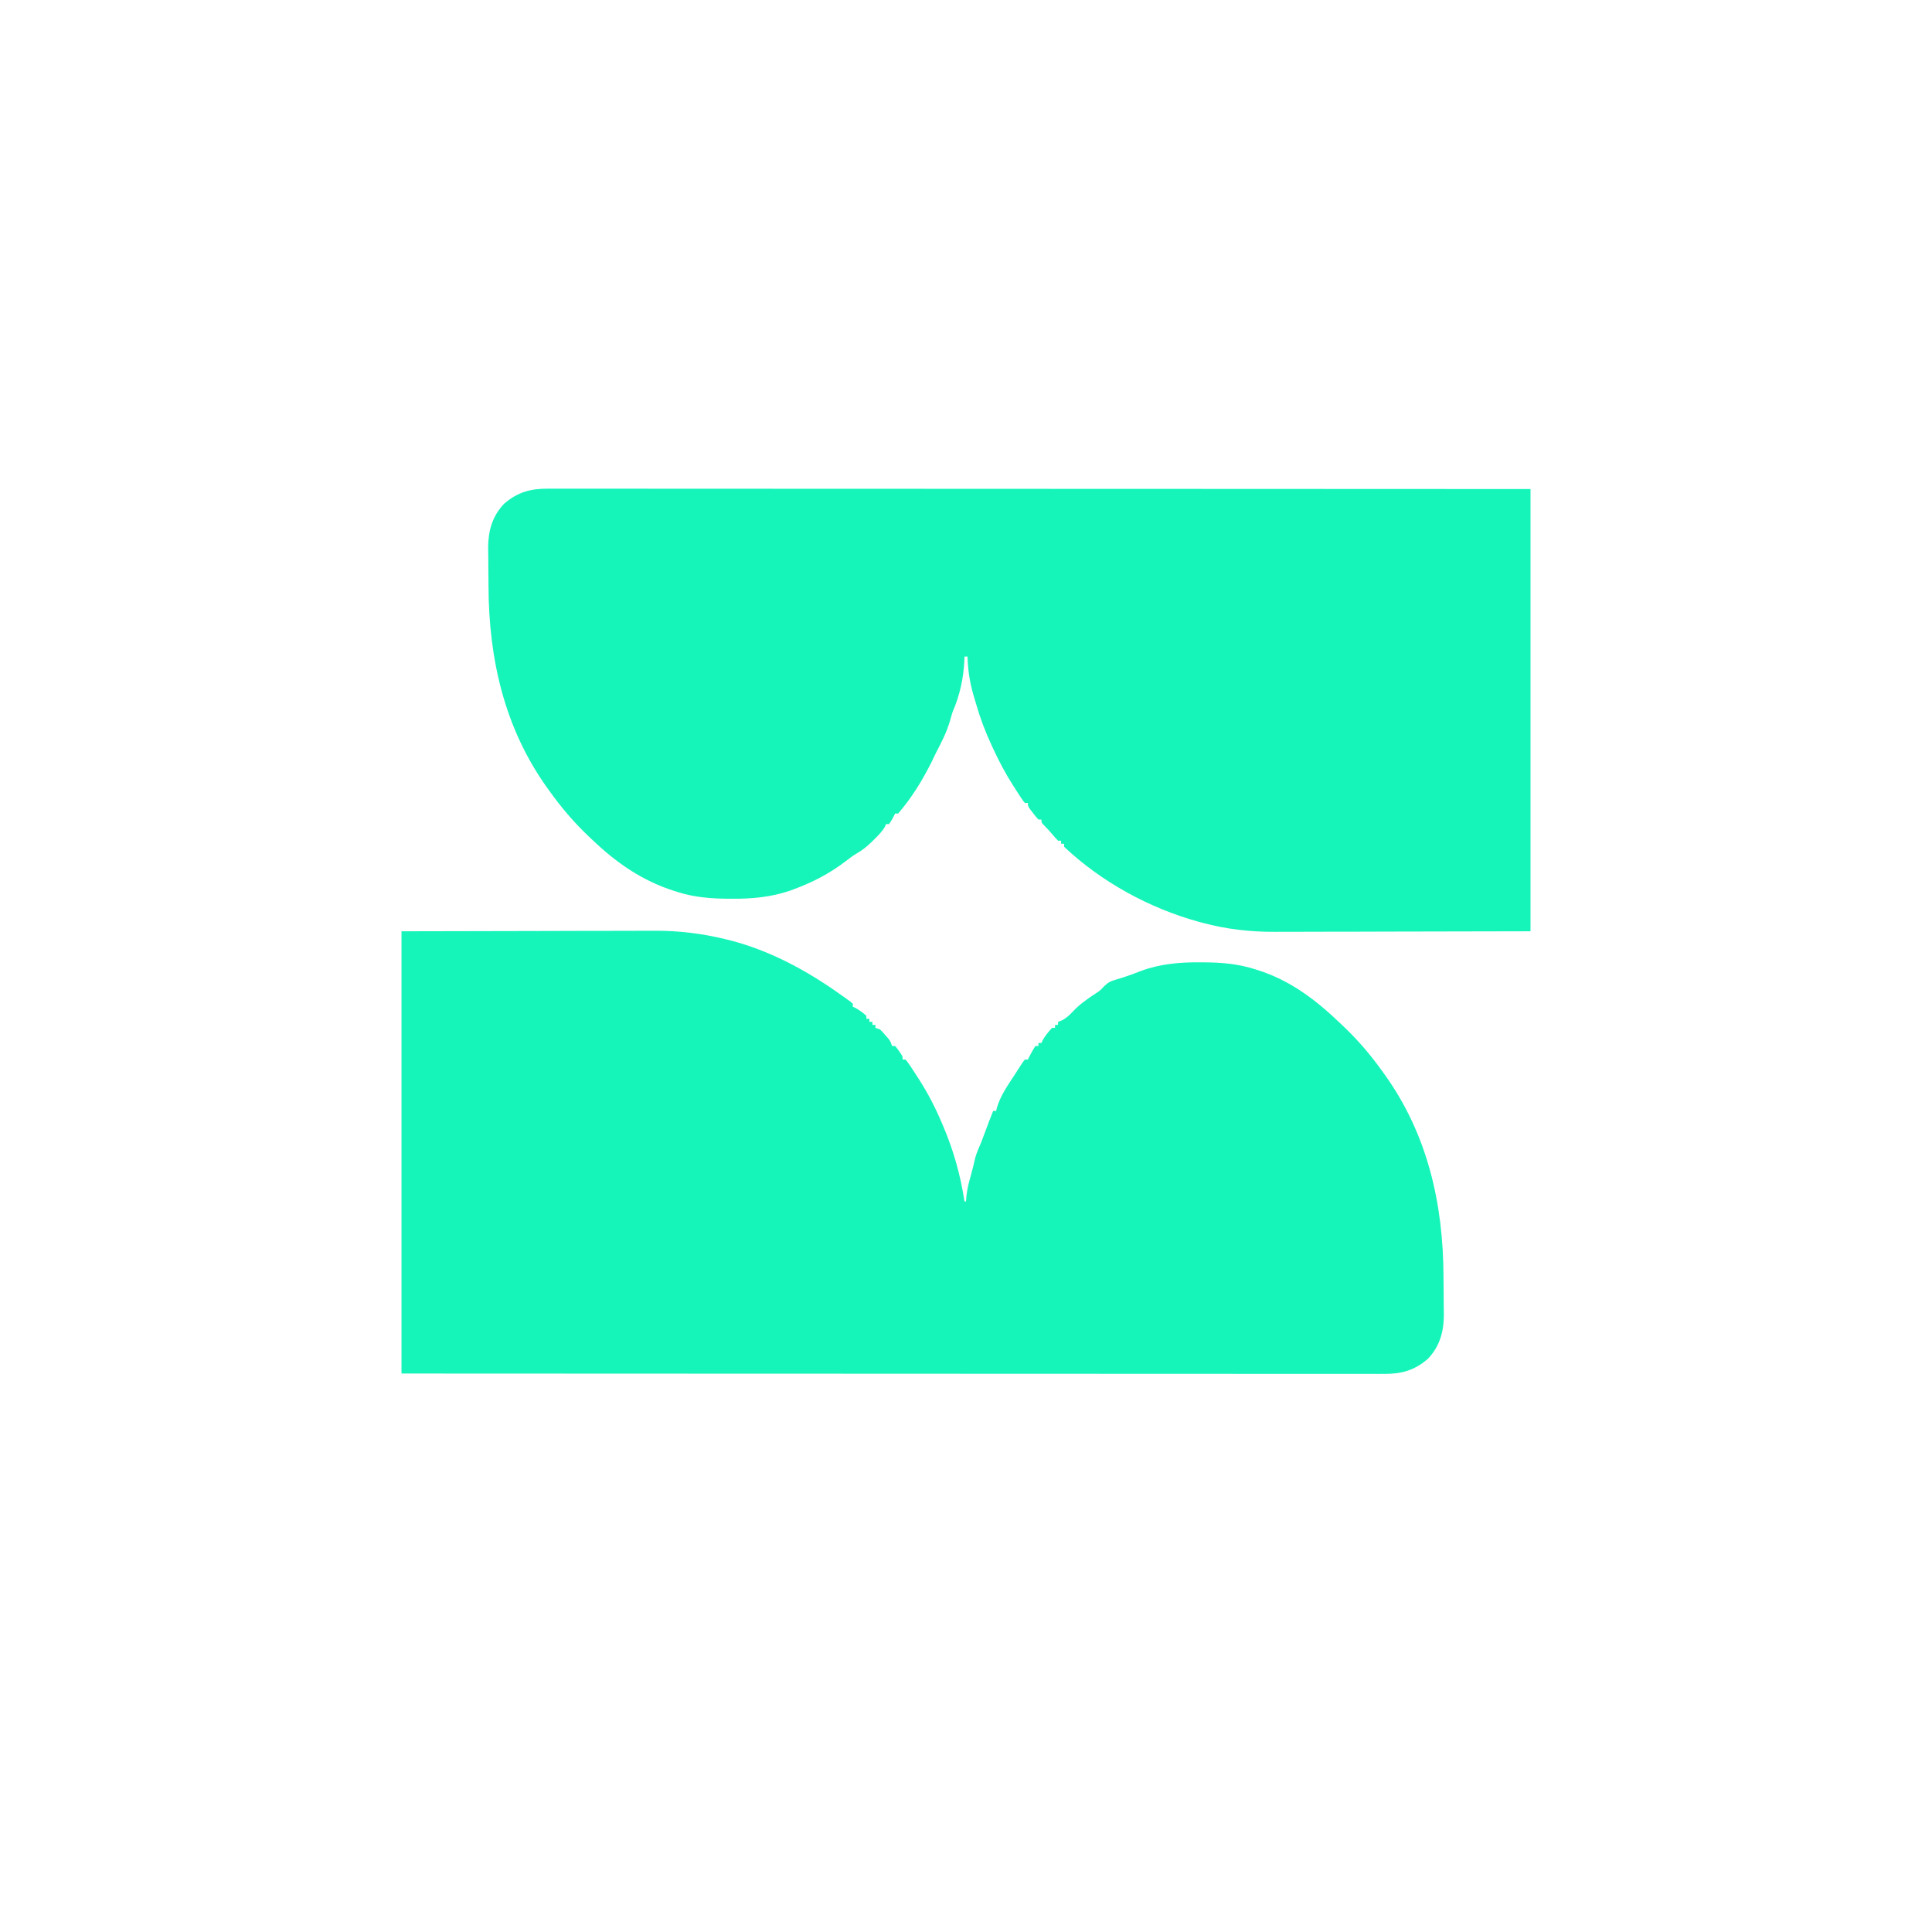 <?xml version="1.0" encoding="UTF-8"?>
<svg version="1.1" xmlns="http://www.w3.org/2000/svg" width="1280" height="1280">
<path d="M0 0 C44.921 -0.093 44.921 -0.093 90.75 -0.188 C104.886 -0.228 104.886 -0.228 119.308 -0.27 C130.897 -0.284 130.897 -0.284 136.338 -0.286 C140.104 -0.289 143.87 -0.3 147.636 -0.317 C152.464 -0.338 157.292 -0.343 162.12 -0.339 C163.877 -0.34 165.633 -0.346 167.39 -0.358 C183.311 -0.459 198.948 1.427 214.438 5.188 C215.293 5.395 216.149 5.602 217.031 5.815 C244.094 12.699 268.411 25.919 291 42 C291.797 42.564 292.593 43.129 293.414 43.71 C294.144 44.239 294.873 44.768 295.625 45.312 C296.277 45.783 296.93 46.254 297.602 46.738 C298.294 47.363 298.294 47.363 299 48 C299 48.66 299 49.32 299 50 C299.557 50.248 300.114 50.495 300.688 50.75 C303.424 52.229 305.677 53.935 308 56 C308 56.66 308 57.32 308 58 C308.66 58 309.32 58 310 58 C310 58.66 310 59.32 310 60 C310.66 60 311.32 60 312 60 C312 60.66 312 61.32 312 62 C312.66 62 313.32 62 314 62 C314 62.66 314 63.32 314 64 C314.99 64.33 315.98 64.66 317 65 C318.789 66.742 318.789 66.742 320.625 68.875 C321.542 69.923 321.542 69.923 322.477 70.992 C324 73 324 73 325 76 C325.66 76 326.32 76 327 76 C328.289 77.461 328.289 77.461 329.625 79.375 C330.071 80.001 330.517 80.628 330.977 81.273 C332 83 332 83 332 85 C332.66 85 333.32 85 334 85 C336.618 88.242 338.797 91.818 341.062 95.312 C341.739 96.355 342.416 97.397 343.113 98.471 C348.956 107.637 353.771 117 358 127 C358.292 127.68 358.584 128.361 358.885 129.062 C365.736 145.134 370.398 161.733 373 179 C373.33 179 373.66 179 374 179 C374.103 177.742 374.206 176.484 374.312 175.188 C374.822 170.598 375.9 166.331 377.18 161.902 C378.3 157.939 379.225 153.934 380.156 149.922 C381.155 146.464 382.556 143.297 384 140 C385.054 137.304 386.059 134.59 387.062 131.875 C388.662 127.564 390.268 123.26 392 119 C392.66 119 393.32 119 394 119 C394.121 118.435 394.242 117.869 394.366 117.287 C396.665 108.994 402.027 101.5 406.688 94.375 C407.268 93.466 407.849 92.557 408.447 91.621 C409.005 90.764 409.562 89.907 410.137 89.023 C410.89 87.862 410.89 87.862 411.659 86.677 C412.323 85.847 412.323 85.847 413 85 C413.66 85 414.32 85 415 85 C415.268 84.443 415.536 83.886 415.812 83.312 C417.109 80.788 418.425 78.363 420 76 C420.66 76 421.32 76 422 76 C422 75.34 422 74.68 422 74 C422.66 74 423.32 74 424 74 C424.227 73.464 424.454 72.927 424.688 72.375 C426.456 69.175 428.537 66.71 431 64 C431.66 64 432.32 64 433 64 C433 63.34 433 62.68 433 62 C433.66 62 434.32 62 435 62 C435 61.34 435 60.68 435 60 C435.804 59.691 436.609 59.381 437.438 59.062 C440.591 57.5 442.653 55.422 445.062 52.875 C449.608 48.137 454.516 44.707 459.984 41.141 C463.072 39.087 463.072 39.087 465.562 36.355 C468.17 33.835 469.805 33.052 473.25 32.062 C476.874 30.97 480.458 29.856 484 28.523 C485.055 28.131 485.055 28.131 486.132 27.73 C487.477 27.227 488.819 26.716 490.157 26.194 C502.815 21.543 515.948 20.439 529.312 20.562 C530.03 20.566 530.747 20.569 531.485 20.573 C543.039 20.651 553.936 21.497 565 25 C565.795 25.247 566.591 25.493 567.41 25.748 C588.987 32.623 605.812 45.485 622 61 C622.585 61.553 623.171 62.106 623.774 62.675 C633.637 72.024 642.109 81.943 650 93 C650.447 93.618 650.894 94.236 651.354 94.873 C679.78 134.496 690.157 180.375 690.35 228.364 C690.363 231.324 690.391 234.285 690.432 237.245 C690.482 240.854 690.506 244.463 690.513 248.072 C690.523 250.086 690.557 252.1 690.592 254.113 C690.567 265.282 687.884 275.012 680.023 283.25 C671.087 290.979 662.475 293.304 650.923 293.246 C649.798 293.248 648.674 293.251 647.515 293.253 C643.725 293.258 639.936 293.249 636.146 293.241 C633.411 293.24 630.675 293.243 627.939 293.246 C621.98 293.25 616.021 293.247 610.062 293.238 C601.202 293.226 592.341 293.226 583.48 293.227 C568.575 293.23 553.671 293.223 538.766 293.211 C524.006 293.2 509.246 293.192 494.486 293.19 C493.569 293.19 492.652 293.189 491.706 293.189 C487.048 293.189 482.389 293.188 477.73 293.187 C444.724 293.183 411.717 293.17 378.71 293.151 C346.643 293.133 314.575 293.118 282.507 293.11 C280.491 293.109 278.475 293.109 276.459 293.108 C260.077 293.104 243.696 293.1 227.314 293.096 C151.543 293.077 75.771 293.037 0 293 C0 196.31 0 99.62 0 0 Z " fill="#15F5BA" transform="translate(266,617)"/>
<path d="M0 0 C1.125 -0.002 2.249 -0.005 3.408 -0.007 C7.198 -0.012 10.987 -0.003 14.777 0.006 C17.512 0.006 20.248 0.003 22.984 0 C28.943 -0.004 34.902 -0 40.861 0.008 C49.721 0.02 58.582 0.02 67.443 0.019 C82.348 0.016 97.252 0.023 112.157 0.035 C126.917 0.046 141.677 0.054 156.437 0.056 C157.354 0.056 158.271 0.057 159.217 0.057 C163.875 0.057 168.534 0.058 173.193 0.059 C206.199 0.063 239.206 0.076 272.213 0.095 C304.28 0.114 336.348 0.128 368.416 0.136 C370.432 0.137 372.448 0.137 374.464 0.138 C390.846 0.142 407.228 0.146 423.609 0.15 C499.38 0.169 575.152 0.209 650.923 0.246 C650.923 96.936 650.923 193.626 650.923 293.246 C620.646 293.308 590.368 293.37 559.173 293.434 C549.645 293.461 540.116 293.488 530.299 293.516 C518.583 293.53 518.583 293.53 513.082 293.532 C509.275 293.535 505.467 293.546 501.66 293.563 C496.779 293.584 491.897 293.59 487.016 293.585 C485.24 293.586 483.464 293.592 481.688 293.604 C465.396 293.706 449.374 291.872 433.611 287.621 C432.666 287.369 431.721 287.116 430.748 286.856 C398.205 277.809 366.568 260.534 341.923 237.246 C341.923 236.586 341.923 235.926 341.923 235.246 C341.263 235.246 340.603 235.246 339.923 235.246 C339.923 234.586 339.923 233.926 339.923 233.246 C339.263 233.246 338.603 233.246 337.923 233.246 C336.337 231.637 336.337 231.637 334.548 229.496 C332.585 227.177 330.664 224.994 328.486 222.871 C326.923 221.246 326.923 221.246 326.923 219.246 C326.263 219.246 325.603 219.246 324.923 219.246 C323.196 217.348 323.196 217.348 321.298 214.871 C320.351 213.653 320.351 213.653 319.384 212.41 C317.923 210.246 317.923 210.246 317.923 208.246 C317.263 208.246 316.603 208.246 315.923 208.246 C314.63 206.664 314.63 206.664 313.165 204.434 C312.626 203.613 312.087 202.793 311.531 201.948 C310.959 201.057 310.387 200.165 309.798 199.246 C309.212 198.336 308.626 197.427 308.022 196.489 C303.051 188.657 298.778 180.674 294.923 172.246 C294.617 171.592 294.31 170.938 293.995 170.264 C289.724 161.121 286.259 151.91 283.486 142.208 C282.929 140.266 282.347 138.332 281.763 136.398 C279.315 127.914 278.195 120.062 277.923 111.246 C277.263 111.246 276.603 111.246 275.923 111.246 C275.897 112.071 275.871 112.896 275.845 113.746 C275.246 125.943 272.801 136.994 267.923 148.246 C267.312 150.259 266.728 152.28 266.173 154.309 C263.935 161.759 260.521 168.375 256.923 175.246 C255.984 177.204 255.046 179.162 254.111 181.121 C248.133 193.045 240.753 205.199 231.923 215.246 C231.263 215.246 230.603 215.246 229.923 215.246 C229.634 215.844 229.346 216.442 229.048 217.059 C227.923 219.246 227.923 219.246 225.923 222.246 C225.263 222.246 224.603 222.246 223.923 222.246 C223.709 222.784 223.495 223.321 223.275 223.875 C221.428 227.115 218.928 229.581 216.298 232.184 C215.753 232.724 215.208 233.265 214.647 233.822 C211.379 236.999 208.219 239.643 204.216 241.855 C201.606 243.438 199.254 245.244 196.835 247.101 C186.195 255.215 174.967 260.951 162.423 265.559 C161.808 265.789 161.194 266.02 160.56 266.257 C147.912 270.64 134.893 271.806 121.611 271.684 C120.893 271.68 120.176 271.677 119.438 271.673 C107.887 271.595 96.984 270.756 85.923 267.246 C84.738 266.876 84.738 266.876 83.529 266.499 C62.109 259.62 45.121 247.777 28.923 232.246 C28.336 231.692 27.749 231.138 27.145 230.566 C17.283 221.219 8.813 211.301 0.923 200.246 C0.253 199.319 0.253 199.319 -0.431 198.373 C-28.857 158.75 -39.234 112.871 -39.427 64.883 C-39.44 61.922 -39.468 58.961 -39.509 56.001 C-39.559 52.392 -39.583 48.783 -39.59 45.174 C-39.6 43.16 -39.634 41.146 -39.669 39.133 C-39.644 27.964 -36.961 18.234 -29.1 9.996 C-20.164 2.267 -11.552 -0.058 0 0 Z " fill="#15F5BA" transform="translate(363.077,323.754)"/>
</svg>
